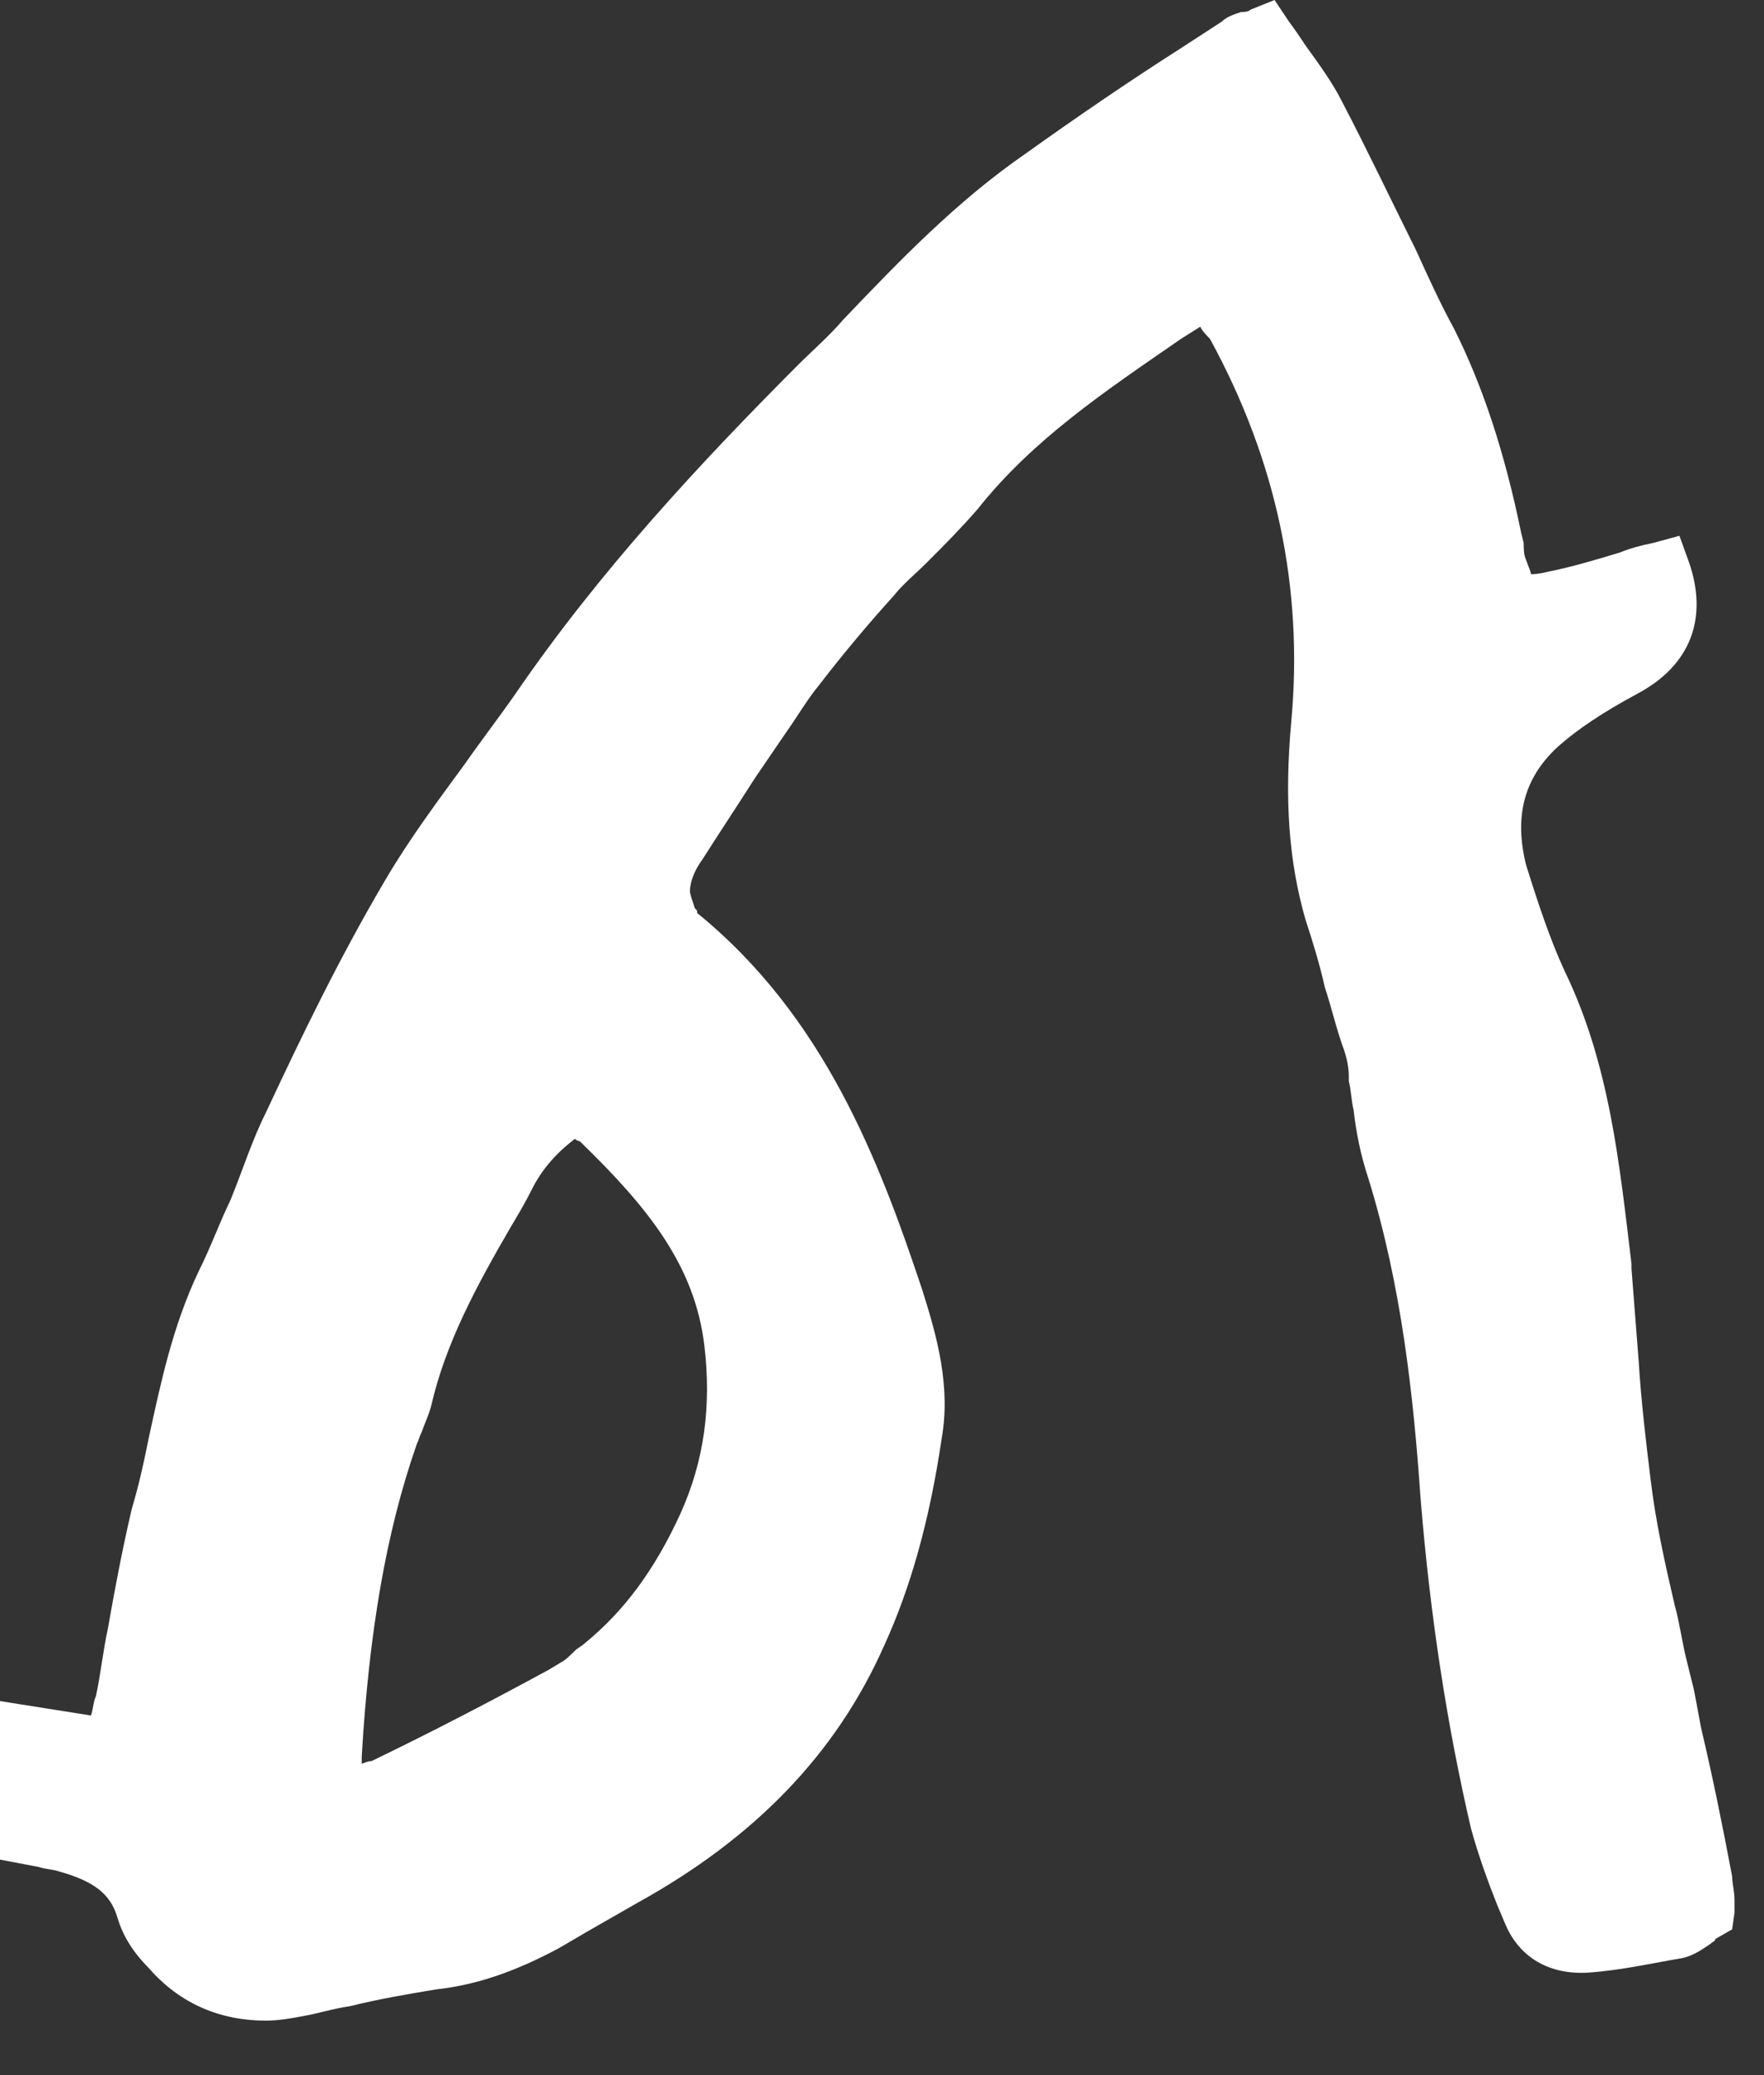 <?xml version="1.0" encoding="utf-8"?>
<svg xmlns="http://www.w3.org/2000/svg" fill="none" height="100%" overflow="visible" preserveAspectRatio="none" style="display: block;" viewBox="0 0 17 20" width="100%">
<rect x="0" y="0" width="17" height="20" fill="#333333" stroke="none"/>
<path d="M16.716 18.433C16.716 18.387 16.716 18.363 16.716 18.317C16.716 18.224 16.693 18.155 16.693 18.085C16.601 17.599 16.508 17.136 16.393 16.65C16.37 16.534 16.347 16.395 16.323 16.279L16.254 16.001C16.208 15.816 16.185 15.631 16.139 15.469C16.047 15.075 15.954 14.658 15.908 14.265C15.862 13.894 15.816 13.5 15.793 13.13C15.769 12.829 15.746 12.528 15.723 12.227V12.181C15.608 11.231 15.515 10.258 15.077 9.355C14.938 9.054 14.823 8.707 14.707 8.336C14.592 7.873 14.684 7.503 15.008 7.202C15.215 7.017 15.469 6.854 15.769 6.692C16.3 6.414 16.462 5.951 16.277 5.419L16.185 5.164L15.931 5.233C15.816 5.257 15.723 5.28 15.608 5.326C15.377 5.396 15.146 5.465 14.915 5.511C14.823 5.534 14.777 5.534 14.754 5.534C14.754 5.511 14.73 5.465 14.707 5.396C14.684 5.349 14.684 5.28 14.684 5.233L14.661 5.141C14.499 4.353 14.292 3.728 14.015 3.172C13.876 2.918 13.761 2.663 13.645 2.408C13.414 1.945 13.184 1.459 12.93 0.973C12.837 0.787 12.699 0.602 12.583 0.44C12.537 0.371 12.491 0.301 12.422 0.208L12.283 0L12.052 0.093C12.029 0.116 11.983 0.116 11.96 0.116C11.89 0.139 11.821 0.162 11.775 0.208L11.383 0.463C10.875 0.787 10.367 1.135 9.882 1.482C9.212 1.945 8.658 2.524 8.127 3.08C7.989 3.242 7.827 3.381 7.688 3.52C6.742 4.469 5.772 5.511 4.964 6.692C4.802 6.924 4.641 7.132 4.479 7.364C4.225 7.711 3.948 8.082 3.717 8.475C3.279 9.216 2.909 9.981 2.563 10.722C2.424 10.999 2.332 11.3 2.216 11.578C2.124 11.764 2.032 12.018 1.916 12.25C1.662 12.783 1.547 13.338 1.431 13.871C1.385 14.102 1.339 14.311 1.27 14.543C1.178 14.936 1.108 15.307 1.039 15.7C0.993 15.909 0.97 16.14 0.924 16.349C0.9 16.395 0.9 16.465 0.877 16.534L0 16.395V17.923L0.369 17.993C0.439 18.016 0.508 18.016 0.577 18.039C0.9 18.132 1.062 18.248 1.131 18.479C1.178 18.641 1.27 18.803 1.431 18.965C1.732 19.313 2.124 19.475 2.563 19.475C2.678 19.475 2.817 19.452 2.932 19.429C3.071 19.405 3.209 19.359 3.371 19.336C3.648 19.267 3.925 19.22 4.202 19.174C4.618 19.128 4.987 18.989 5.38 18.78L5.657 18.618C5.818 18.526 5.98 18.433 6.142 18.34C7.273 17.715 8.058 16.904 8.52 15.862C8.774 15.307 8.958 14.658 9.074 13.871C9.166 13.361 9.028 12.875 8.889 12.435C8.473 11.185 7.942 9.795 6.719 8.8C6.719 8.776 6.719 8.776 6.696 8.753C6.673 8.684 6.649 8.614 6.649 8.591C6.649 8.499 6.696 8.383 6.765 8.29C6.927 8.035 7.111 7.758 7.273 7.503L7.573 7.063C7.688 6.901 7.781 6.739 7.896 6.6C8.127 6.299 8.381 5.998 8.612 5.743C8.704 5.627 8.82 5.534 8.935 5.419C9.097 5.257 9.258 5.095 9.42 4.909C9.951 4.238 10.644 3.775 11.383 3.265L11.567 3.149C11.59 3.196 11.637 3.242 11.66 3.265C12.306 4.446 12.56 5.673 12.445 6.947C12.375 7.711 12.422 8.313 12.583 8.869C12.652 9.077 12.722 9.309 12.768 9.517C12.837 9.726 12.883 9.934 12.953 10.12C12.976 10.189 12.999 10.282 12.999 10.374V10.421C13.022 10.513 13.022 10.606 13.045 10.698C13.068 10.907 13.114 11.138 13.184 11.347C13.507 12.389 13.622 13.454 13.691 14.45C13.784 15.585 13.945 16.627 14.176 17.622C14.246 17.877 14.338 18.132 14.43 18.363L14.499 18.526C14.638 18.873 14.938 19.035 15.308 19.012C15.631 18.989 15.931 18.919 16.208 18.873C16.323 18.85 16.416 18.78 16.485 18.734C16.508 18.711 16.531 18.711 16.531 18.688L16.693 18.595L16.716 18.433ZM3.486 16.997C3.486 16.974 3.486 16.951 3.486 16.928C3.556 15.747 3.717 14.774 4.017 13.917C4.04 13.871 4.04 13.848 4.064 13.802C4.087 13.732 4.133 13.639 4.156 13.547C4.294 12.945 4.595 12.389 4.918 11.833C4.987 11.717 5.056 11.602 5.126 11.463C5.218 11.277 5.357 11.115 5.541 10.976C5.564 10.999 5.587 10.999 5.587 10.999C6.257 11.648 6.696 12.204 6.788 12.968C6.857 13.547 6.788 14.079 6.557 14.589C6.303 15.145 6.003 15.538 5.634 15.839C5.61 15.862 5.564 15.886 5.541 15.909C5.495 15.955 5.449 16.001 5.403 16.024L5.287 16.094C4.733 16.395 4.156 16.696 3.579 16.974C3.533 16.974 3.509 16.997 3.486 16.997Z" fill="white" id="Vector"/>
</svg>